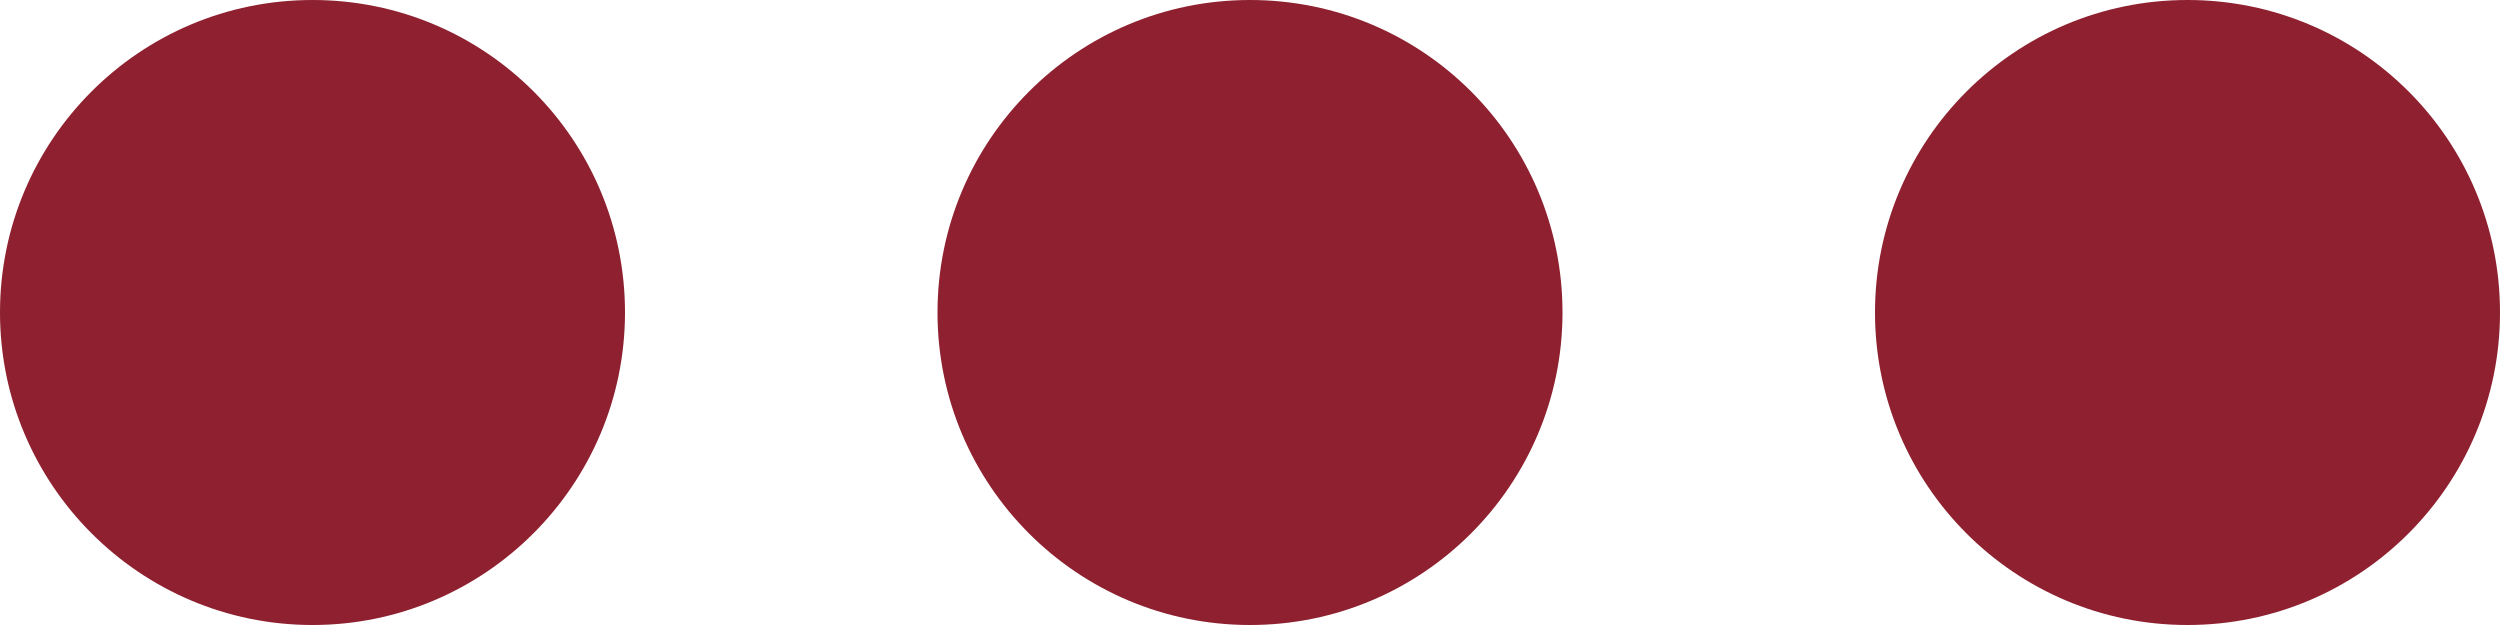 <?xml version="1.0" encoding="utf-8"?>
<!-- Generator: Adobe Illustrator 26.0.3, SVG Export Plug-In . SVG Version: 6.00 Build 0)  -->
<svg version="1.1" id="Layer_2_00000136378636097193691380000014246997195709196949_"
	 xmlns="http://www.w3.org/2000/svg" xmlns:xlink="http://www.w3.org/1999/xlink" x="0px" y="0px" viewBox="0 0 512 128"
	 style="enable-background:new 0 0 512 128;" xml:space="preserve">
<style type="text/css">
	.st0{fill:#8E202F;}
</style>
<g id="Layer_1-2">
	<path class="st0" d="M320,64c0,35.3-28.6,64-64,64s-64-28.7-64-64s28.6-64,64-64S320,28.6,320,64z M128,64c0,35.3-28.7,64-64,64
		S0,99.3,0,64S28.6,0,64,0S128,28.6,128,64z M512,64c0,35.3-28.6,64-64,64s-64-28.7-64-64s28.6-64,64-64S512,28.6,512,64z"/>
</g>
</svg>
